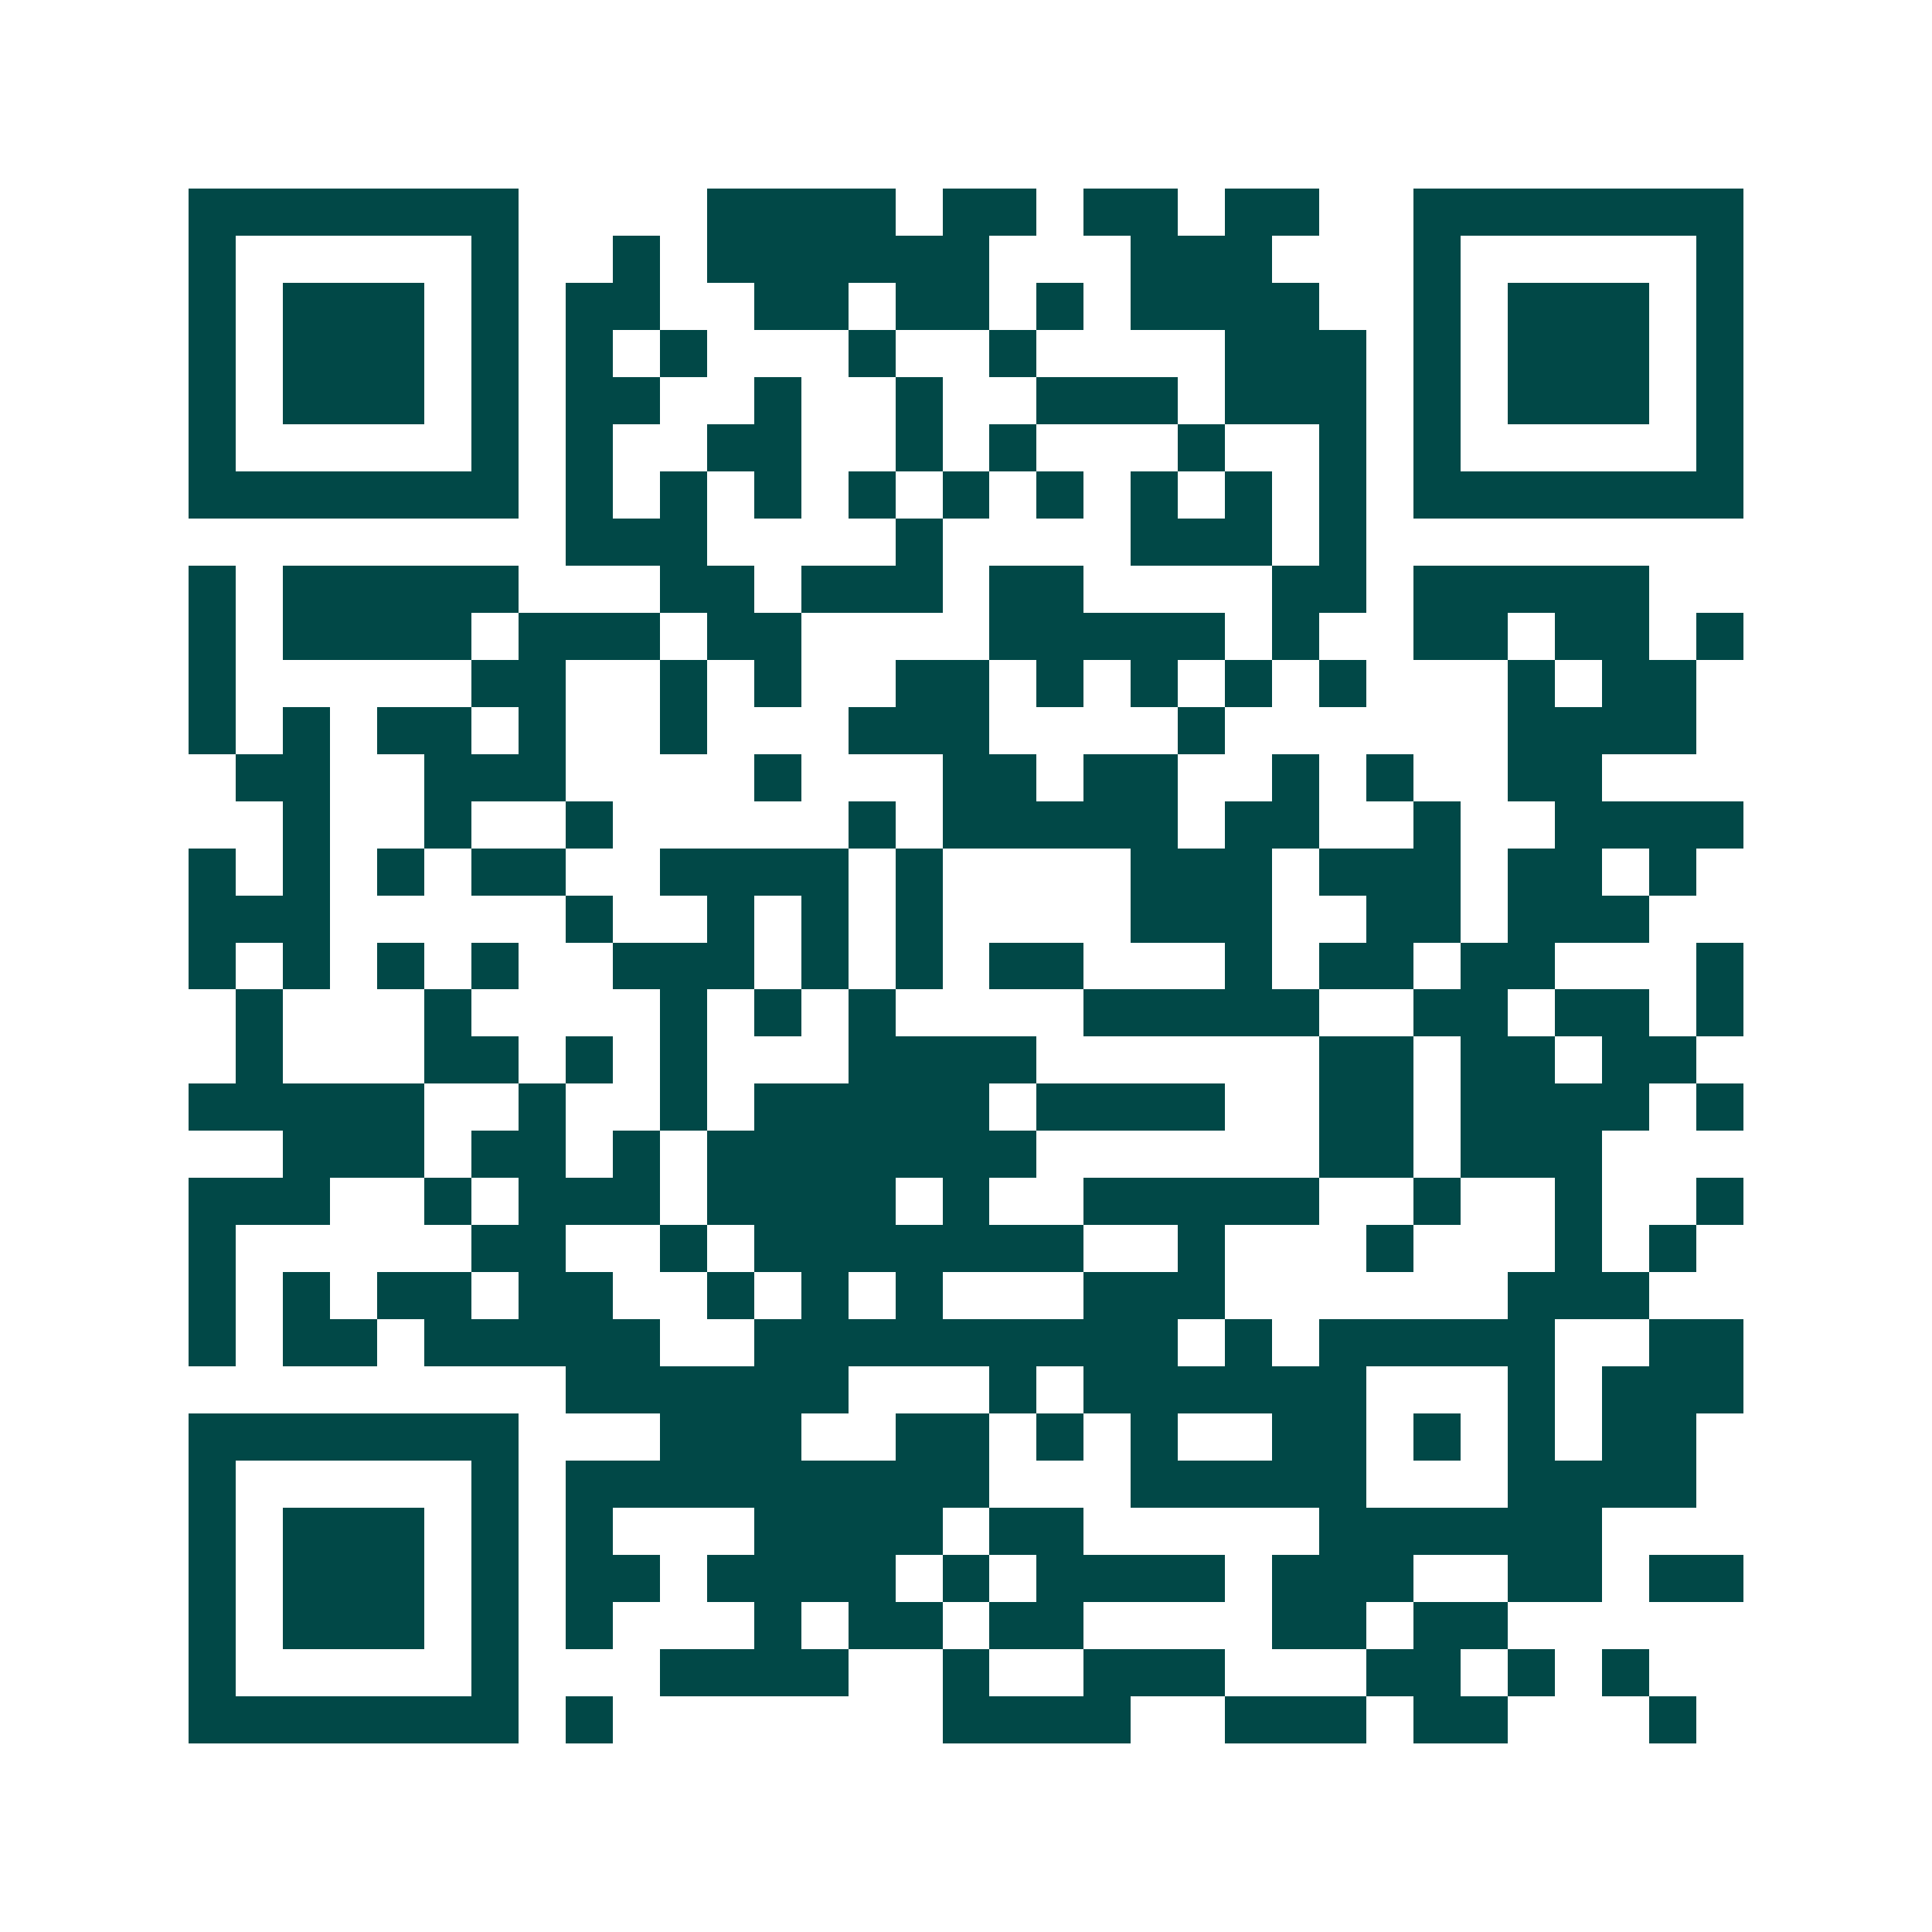 <svg xmlns="http://www.w3.org/2000/svg" width="200" height="200" viewBox="0 0 41 41" shape-rendering="crispEdges"><path fill="#ffffff" d="M0 0h41v41H0z"/><path stroke="#014847" d="M4 4.5h7m4 0h4m1 0h2m1 0h2m1 0h2m2 0h7M4 5.5h1m5 0h1m2 0h1m1 0h6m3 0h3m3 0h1m5 0h1M4 6.5h1m1 0h3m1 0h1m1 0h2m2 0h2m1 0h2m1 0h1m1 0h4m2 0h1m1 0h3m1 0h1M4 7.5h1m1 0h3m1 0h1m1 0h1m1 0h1m3 0h1m2 0h1m4 0h3m1 0h1m1 0h3m1 0h1M4 8.5h1m1 0h3m1 0h1m1 0h2m2 0h1m2 0h1m2 0h3m1 0h3m1 0h1m1 0h3m1 0h1M4 9.5h1m5 0h1m1 0h1m2 0h2m2 0h1m1 0h1m3 0h1m2 0h1m1 0h1m5 0h1M4 10.5h7m1 0h1m1 0h1m1 0h1m1 0h1m1 0h1m1 0h1m1 0h1m1 0h1m1 0h1m1 0h7M12 11.5h3m4 0h1m4 0h3m1 0h1M4 12.5h1m1 0h5m3 0h2m1 0h3m1 0h2m4 0h2m1 0h5M4 13.5h1m1 0h4m1 0h3m1 0h2m4 0h5m1 0h1m2 0h2m1 0h2m1 0h1M4 14.5h1m5 0h2m2 0h1m1 0h1m2 0h2m1 0h1m1 0h1m1 0h1m1 0h1m3 0h1m1 0h2M4 15.5h1m1 0h1m1 0h2m1 0h1m2 0h1m3 0h3m4 0h1m6 0h4M5 16.5h2m2 0h3m4 0h1m3 0h2m1 0h2m2 0h1m1 0h1m2 0h2M6 17.5h1m2 0h1m2 0h1m5 0h1m1 0h5m1 0h2m2 0h1m2 0h4M4 18.5h1m1 0h1m1 0h1m1 0h2m2 0h4m1 0h1m4 0h3m1 0h3m1 0h2m1 0h1M4 19.5h3m5 0h1m2 0h1m1 0h1m1 0h1m4 0h3m2 0h2m1 0h3M4 20.5h1m1 0h1m1 0h1m1 0h1m2 0h3m1 0h1m1 0h1m1 0h2m3 0h1m1 0h2m1 0h2m3 0h1M5 21.5h1m3 0h1m4 0h1m1 0h1m1 0h1m4 0h5m2 0h2m1 0h2m1 0h1M5 22.5h1m3 0h2m1 0h1m1 0h1m3 0h4m6 0h2m1 0h2m1 0h2M4 23.5h5m2 0h1m2 0h1m1 0h5m1 0h4m2 0h2m1 0h4m1 0h1M6 24.5h3m1 0h2m1 0h1m1 0h7m6 0h2m1 0h3M4 25.5h3m2 0h1m1 0h3m1 0h4m1 0h1m2 0h5m2 0h1m2 0h1m2 0h1M4 26.5h1m5 0h2m2 0h1m1 0h7m2 0h1m3 0h1m3 0h1m1 0h1M4 27.5h1m1 0h1m1 0h2m1 0h2m2 0h1m1 0h1m1 0h1m3 0h3m6 0h3M4 28.5h1m1 0h2m1 0h5m2 0h9m1 0h1m1 0h5m2 0h2M12 29.5h6m3 0h1m1 0h6m3 0h1m1 0h3M4 30.5h7m3 0h3m2 0h2m1 0h1m1 0h1m2 0h2m1 0h1m1 0h1m1 0h2M4 31.5h1m5 0h1m1 0h9m3 0h5m3 0h4M4 32.5h1m1 0h3m1 0h1m1 0h1m3 0h4m1 0h2m5 0h6M4 33.5h1m1 0h3m1 0h1m1 0h2m1 0h4m1 0h1m1 0h4m1 0h3m2 0h2m1 0h2M4 34.5h1m1 0h3m1 0h1m1 0h1m3 0h1m1 0h2m1 0h2m4 0h2m1 0h2M4 35.5h1m5 0h1m3 0h4m2 0h1m2 0h3m3 0h2m1 0h1m1 0h1M4 36.5h7m1 0h1m7 0h4m2 0h3m1 0h2m3 0h1"/></svg>
